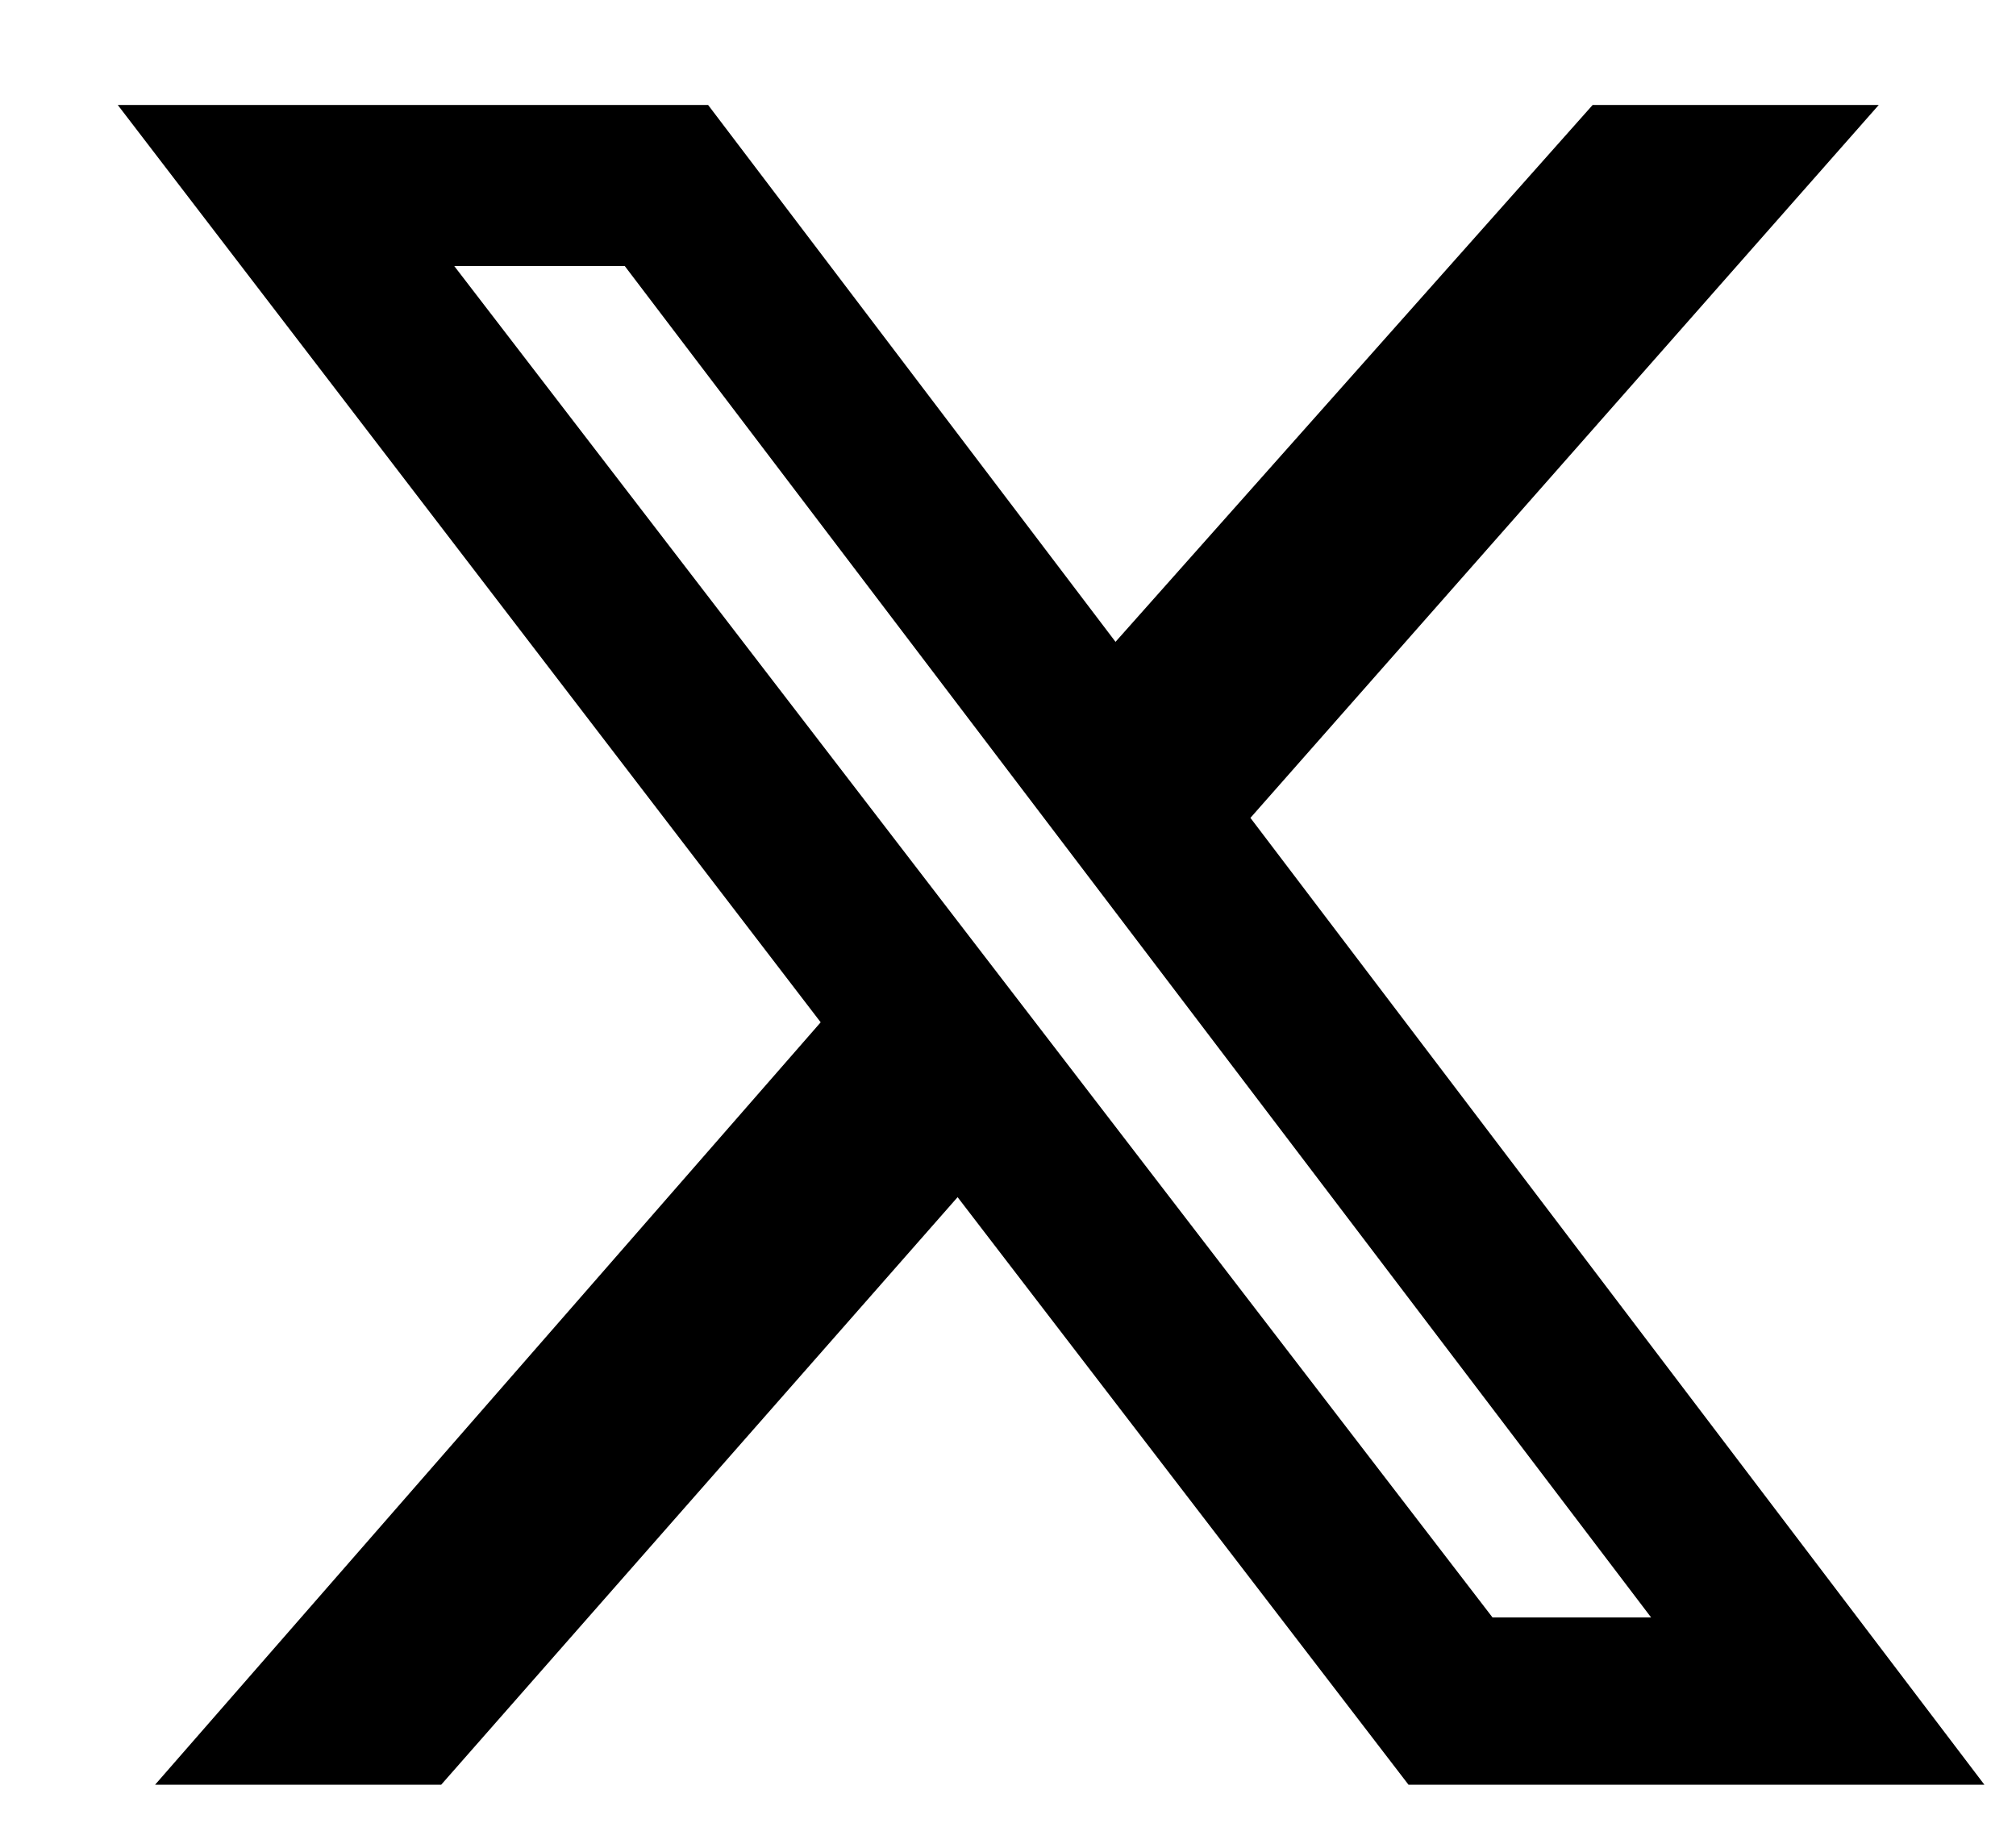 <svg width="12" height="11" viewBox="0 0 12 11" fill="none" xmlns="http://www.w3.org/2000/svg">
<path d="M9.48 0.625H11.183L7.443 4.869L11.812 10.625H8.384L5.7 7.127L2.626 10.625H0.923L4.885 6.086L0.701 0.625H4.215L6.64 3.821L9.48 0.625ZM8.884 9.629H9.828L3.719 1.584H2.704L8.884 9.629Z" fill="black"/>
</svg>
